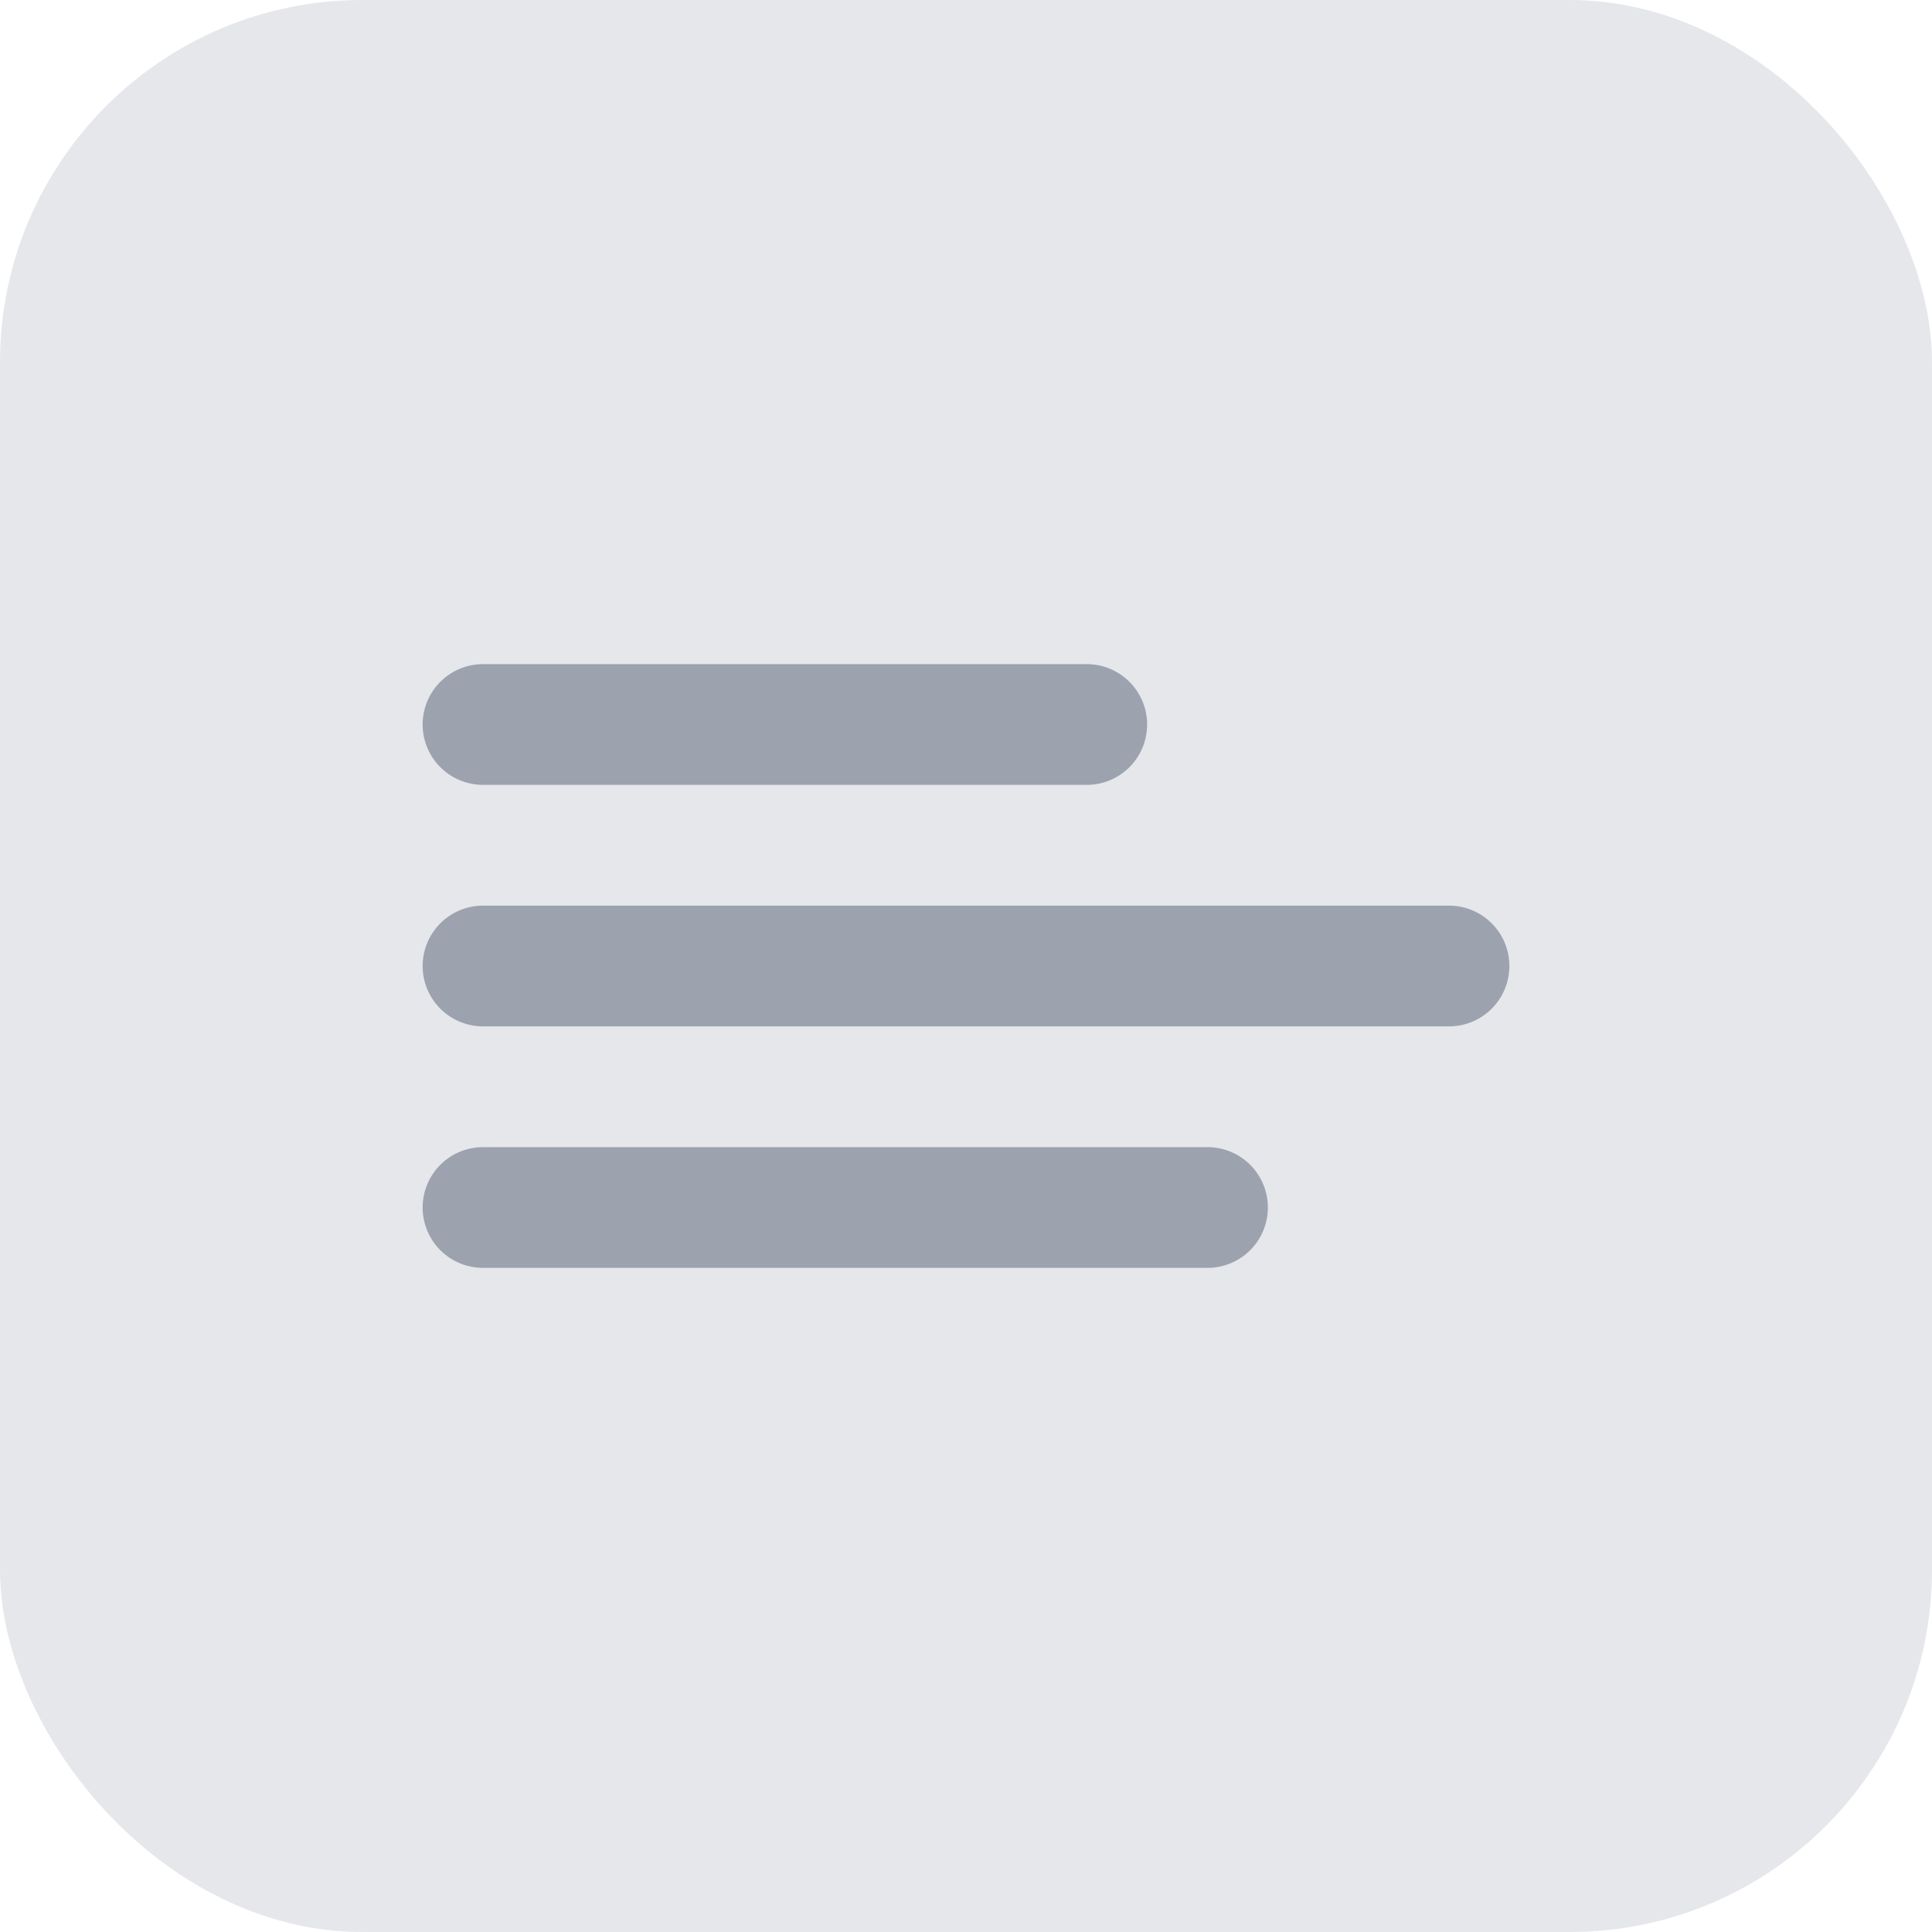 <svg xmlns="http://www.w3.org/2000/svg" viewBox="0 0 32 32" fill="#e5e7eb"><rect width="32" height="32" rx="6"/><path d="M8 16h16M8 12h10M8 20h12" stroke="#9ca3af" stroke-width="2" stroke-linecap="round"/></svg>
